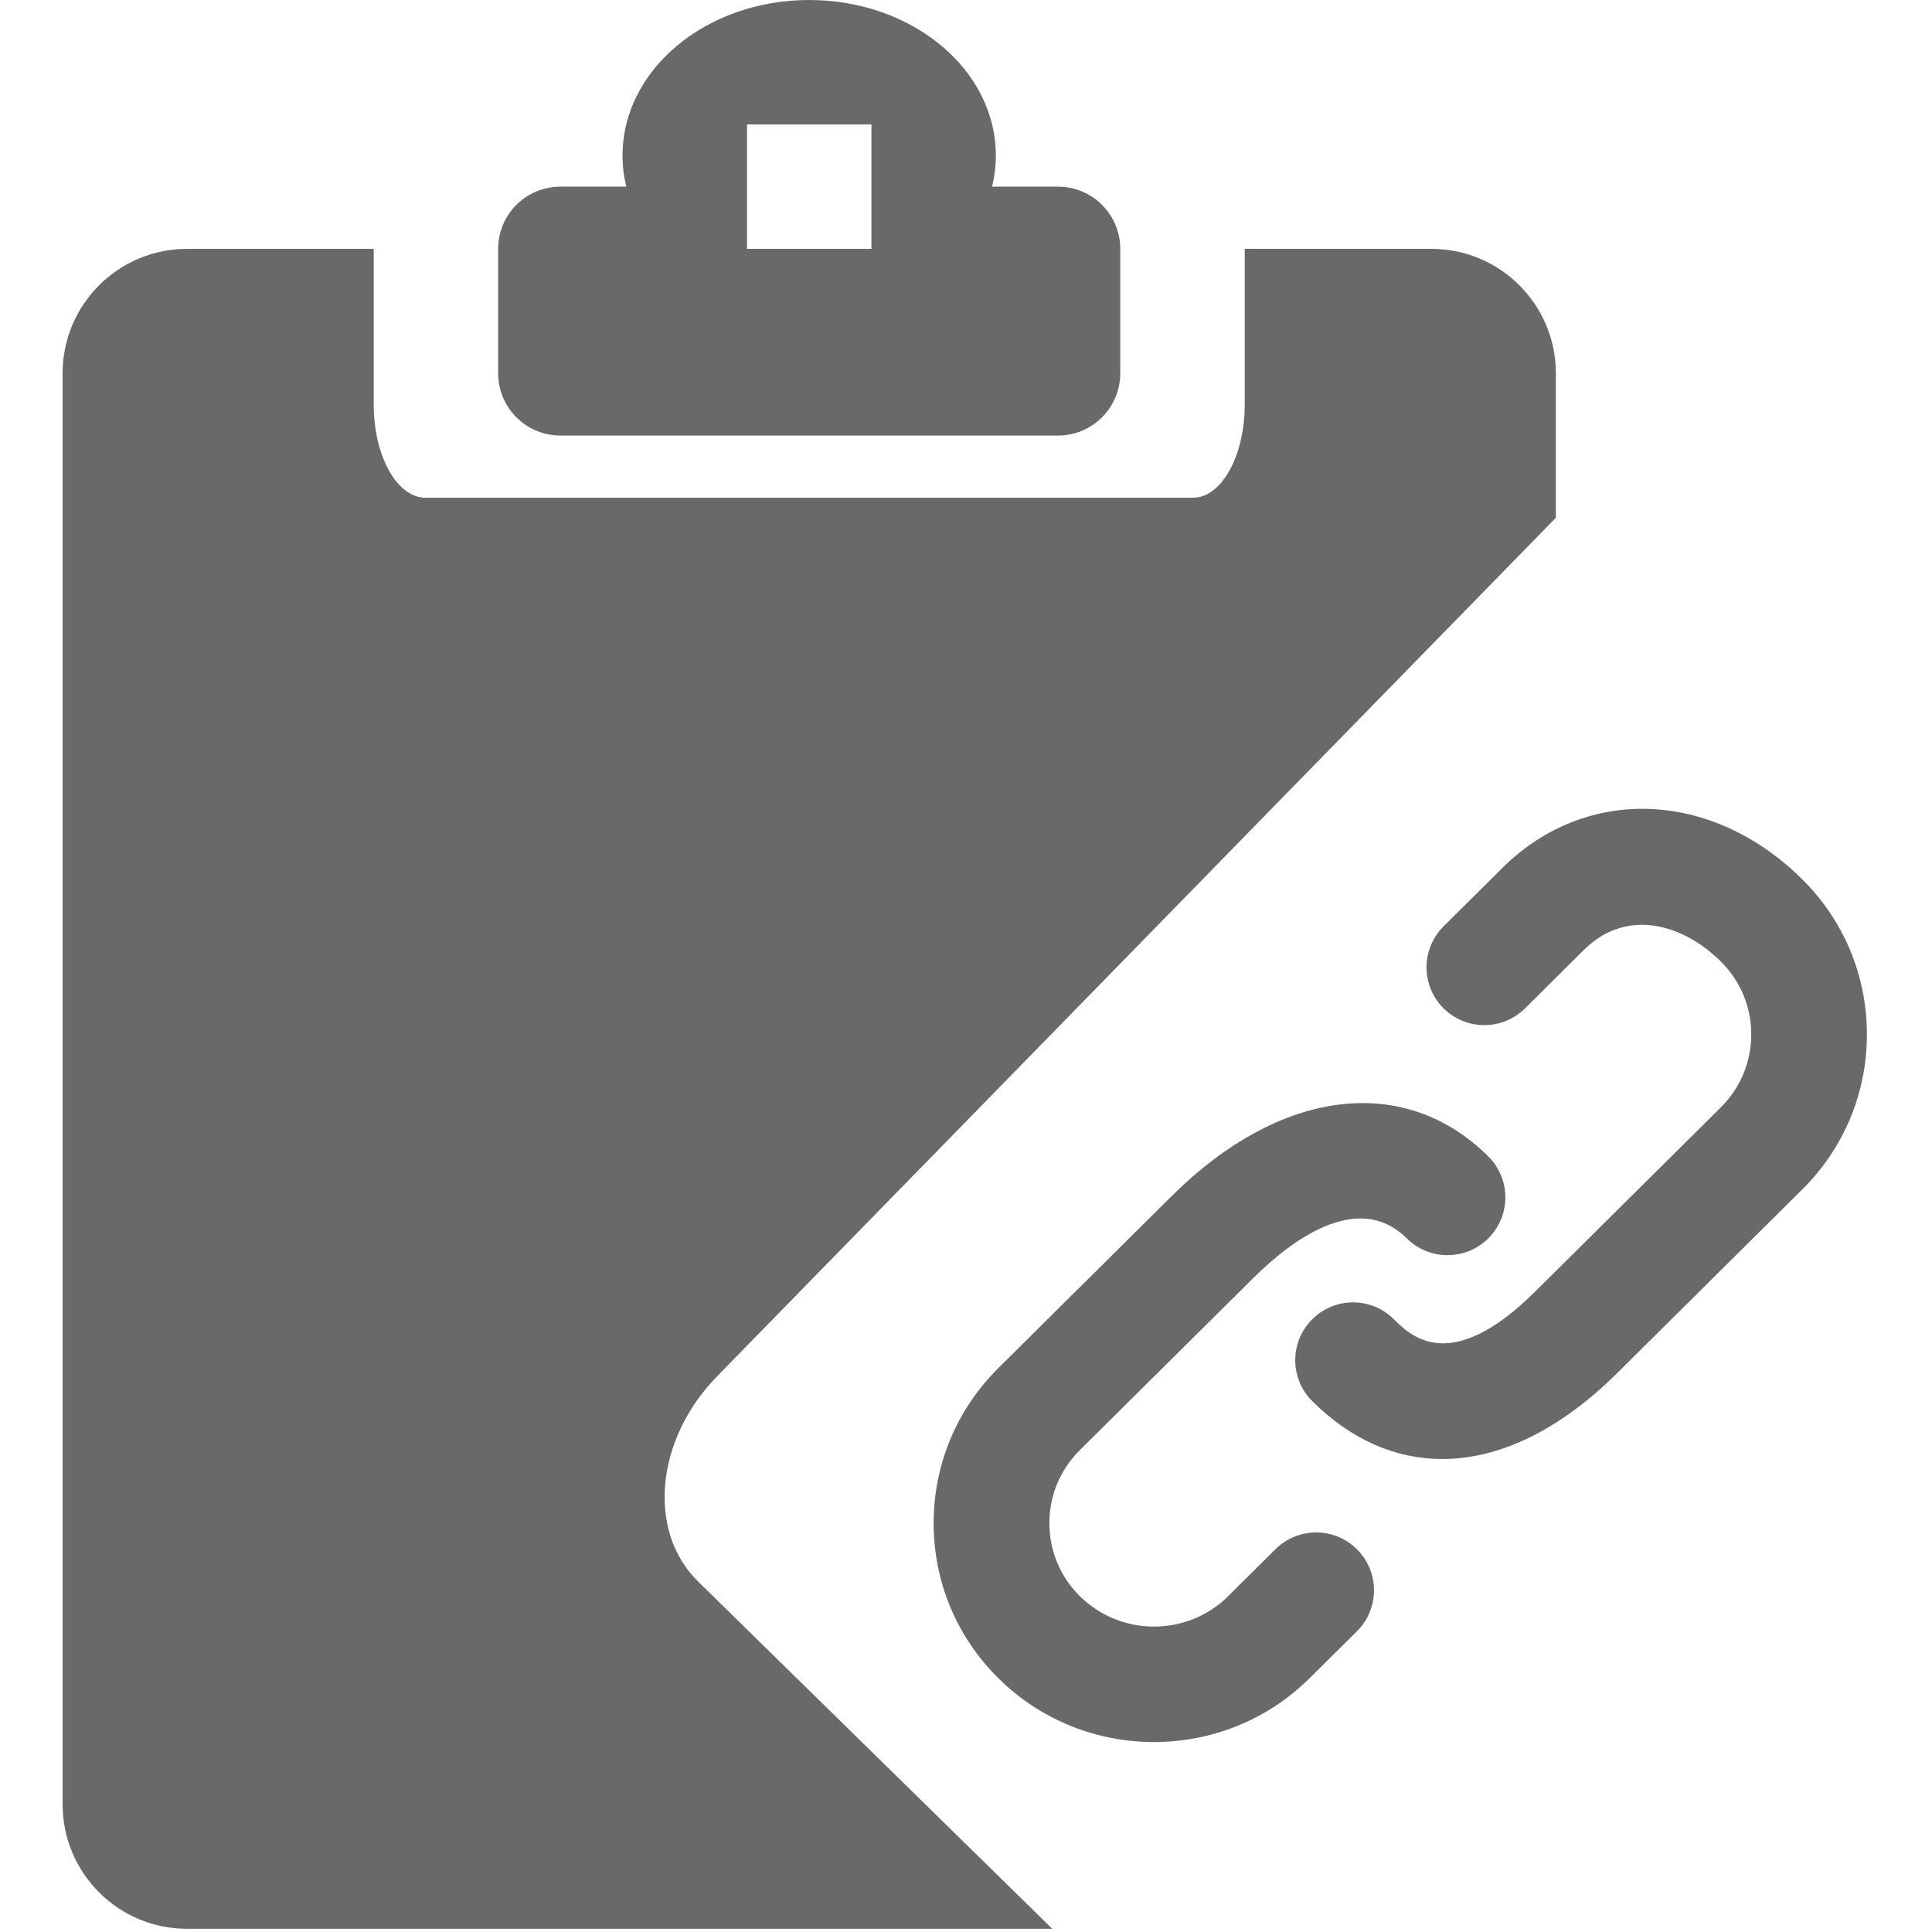 <?xml version="1.0" encoding="utf-8"?>
<!-- Generator: Adobe Illustrator 15.0.0, SVG Export Plug-In . SVG Version: 6.00 Build 0)  -->
<!DOCTYPE svg PUBLIC "-//W3C//DTD SVG 1.1//EN" "http://www.w3.org/Graphics/SVG/1.1/DTD/svg11.dtd">
<svg version="1.1" id="Ebene_1" xmlns="http://www.w3.org/2000/svg" xmlns:xlink="http://www.w3.org/1999/xlink" x="0px" y="0px"
	 width="32px" height="32px" viewBox="0 0 32 32" enable-background="new 0 0 32 32" xml:space="preserve">
<g>
	<g>
		<path fill="#696969" d="M9.281,7.214h8.244c0.568,0,1.03-0.462,1.03-1.031V4.122c0-0.57-0.462-1.03-1.03-1.03h-1.093
			c0.04-0.167,0.062-0.339,0.062-0.516C16.495,1.153,15.11,0,13.403,0c-1.708,0-3.092,1.153-3.092,2.576
			c0,0.176,0.021,0.348,0.062,0.516H9.281c-0.569,0-1.03,0.46-1.03,1.03v2.061C8.251,6.752,8.712,7.214,9.281,7.214z M12.373,2.061
			h2.061v2.061h-2.061V2.061z M11.876,22.797L25.77,8.576V6.183c0-1.138-0.923-2.061-2.062-2.061h-3.091v2.576
			c0,0.854-0.385,1.546-0.859,1.546H7.048c-0.474,0-0.858-0.692-0.858-1.546V4.122H3.098c-1.138,0-2.061,0.923-2.061,2.061v23.702
			c0,1.139,0.923,2.062,2.061,2.062h14.331l-5.864-5.75C10.714,25.366,10.854,23.844,11.876,22.797z M29.851,14.564
			c-1.494-1.481-3.582-1.562-4.965-0.19l-0.975,0.968c-0.376,0.373-0.378,0.979-0.006,1.354c0.374,0.376,0.979,0.378,1.355,0.005
			l0.975-0.968c0.717-0.71,1.653-0.417,2.266,0.191c0.327,0.323,0.505,0.753,0.505,1.209s-0.179,0.886-0.504,1.209l-3.072,3.048
			c-1.404,1.394-2.063,0.739-2.344,0.46c-0.376-0.373-0.982-0.371-1.354,0.005c-0.374,0.375-0.371,0.982,0.005,1.354
			c0.644,0.64,1.381,0.957,2.151,0.957c0.945,0,1.943-0.477,2.892-1.418l3.072-3.048c0.69-0.685,1.07-1.598,1.07-2.567
			C30.922,16.163,30.542,15.25,29.851,14.564z M21.125,25.66l-0.782,0.777c-0.678,0.672-1.779,0.673-2.458,0
			c-0.326-0.323-0.504-0.753-0.504-1.209c0-0.457,0.179-0.887,0.504-1.209l2.879-2.856c0.597-0.592,1.719-1.464,2.537-0.651
			c0.376,0.372,0.981,0.37,1.354-0.005c0.373-0.376,0.371-0.982-0.005-1.354c-1.391-1.38-3.445-1.125-5.236,0.651l-2.879,2.856
			c-0.69,0.686-1.071,1.598-1.071,2.568s0.38,1.883,1.071,2.568c0.712,0.705,1.645,1.058,2.578,1.058
			c0.935,0,1.868-0.353,2.579-1.059l0.783-0.776c0.375-0.373,0.378-0.979,0.004-1.354C22.107,25.29,21.501,25.288,21.125,25.66z"/>
	</g>
</g>
</svg>
